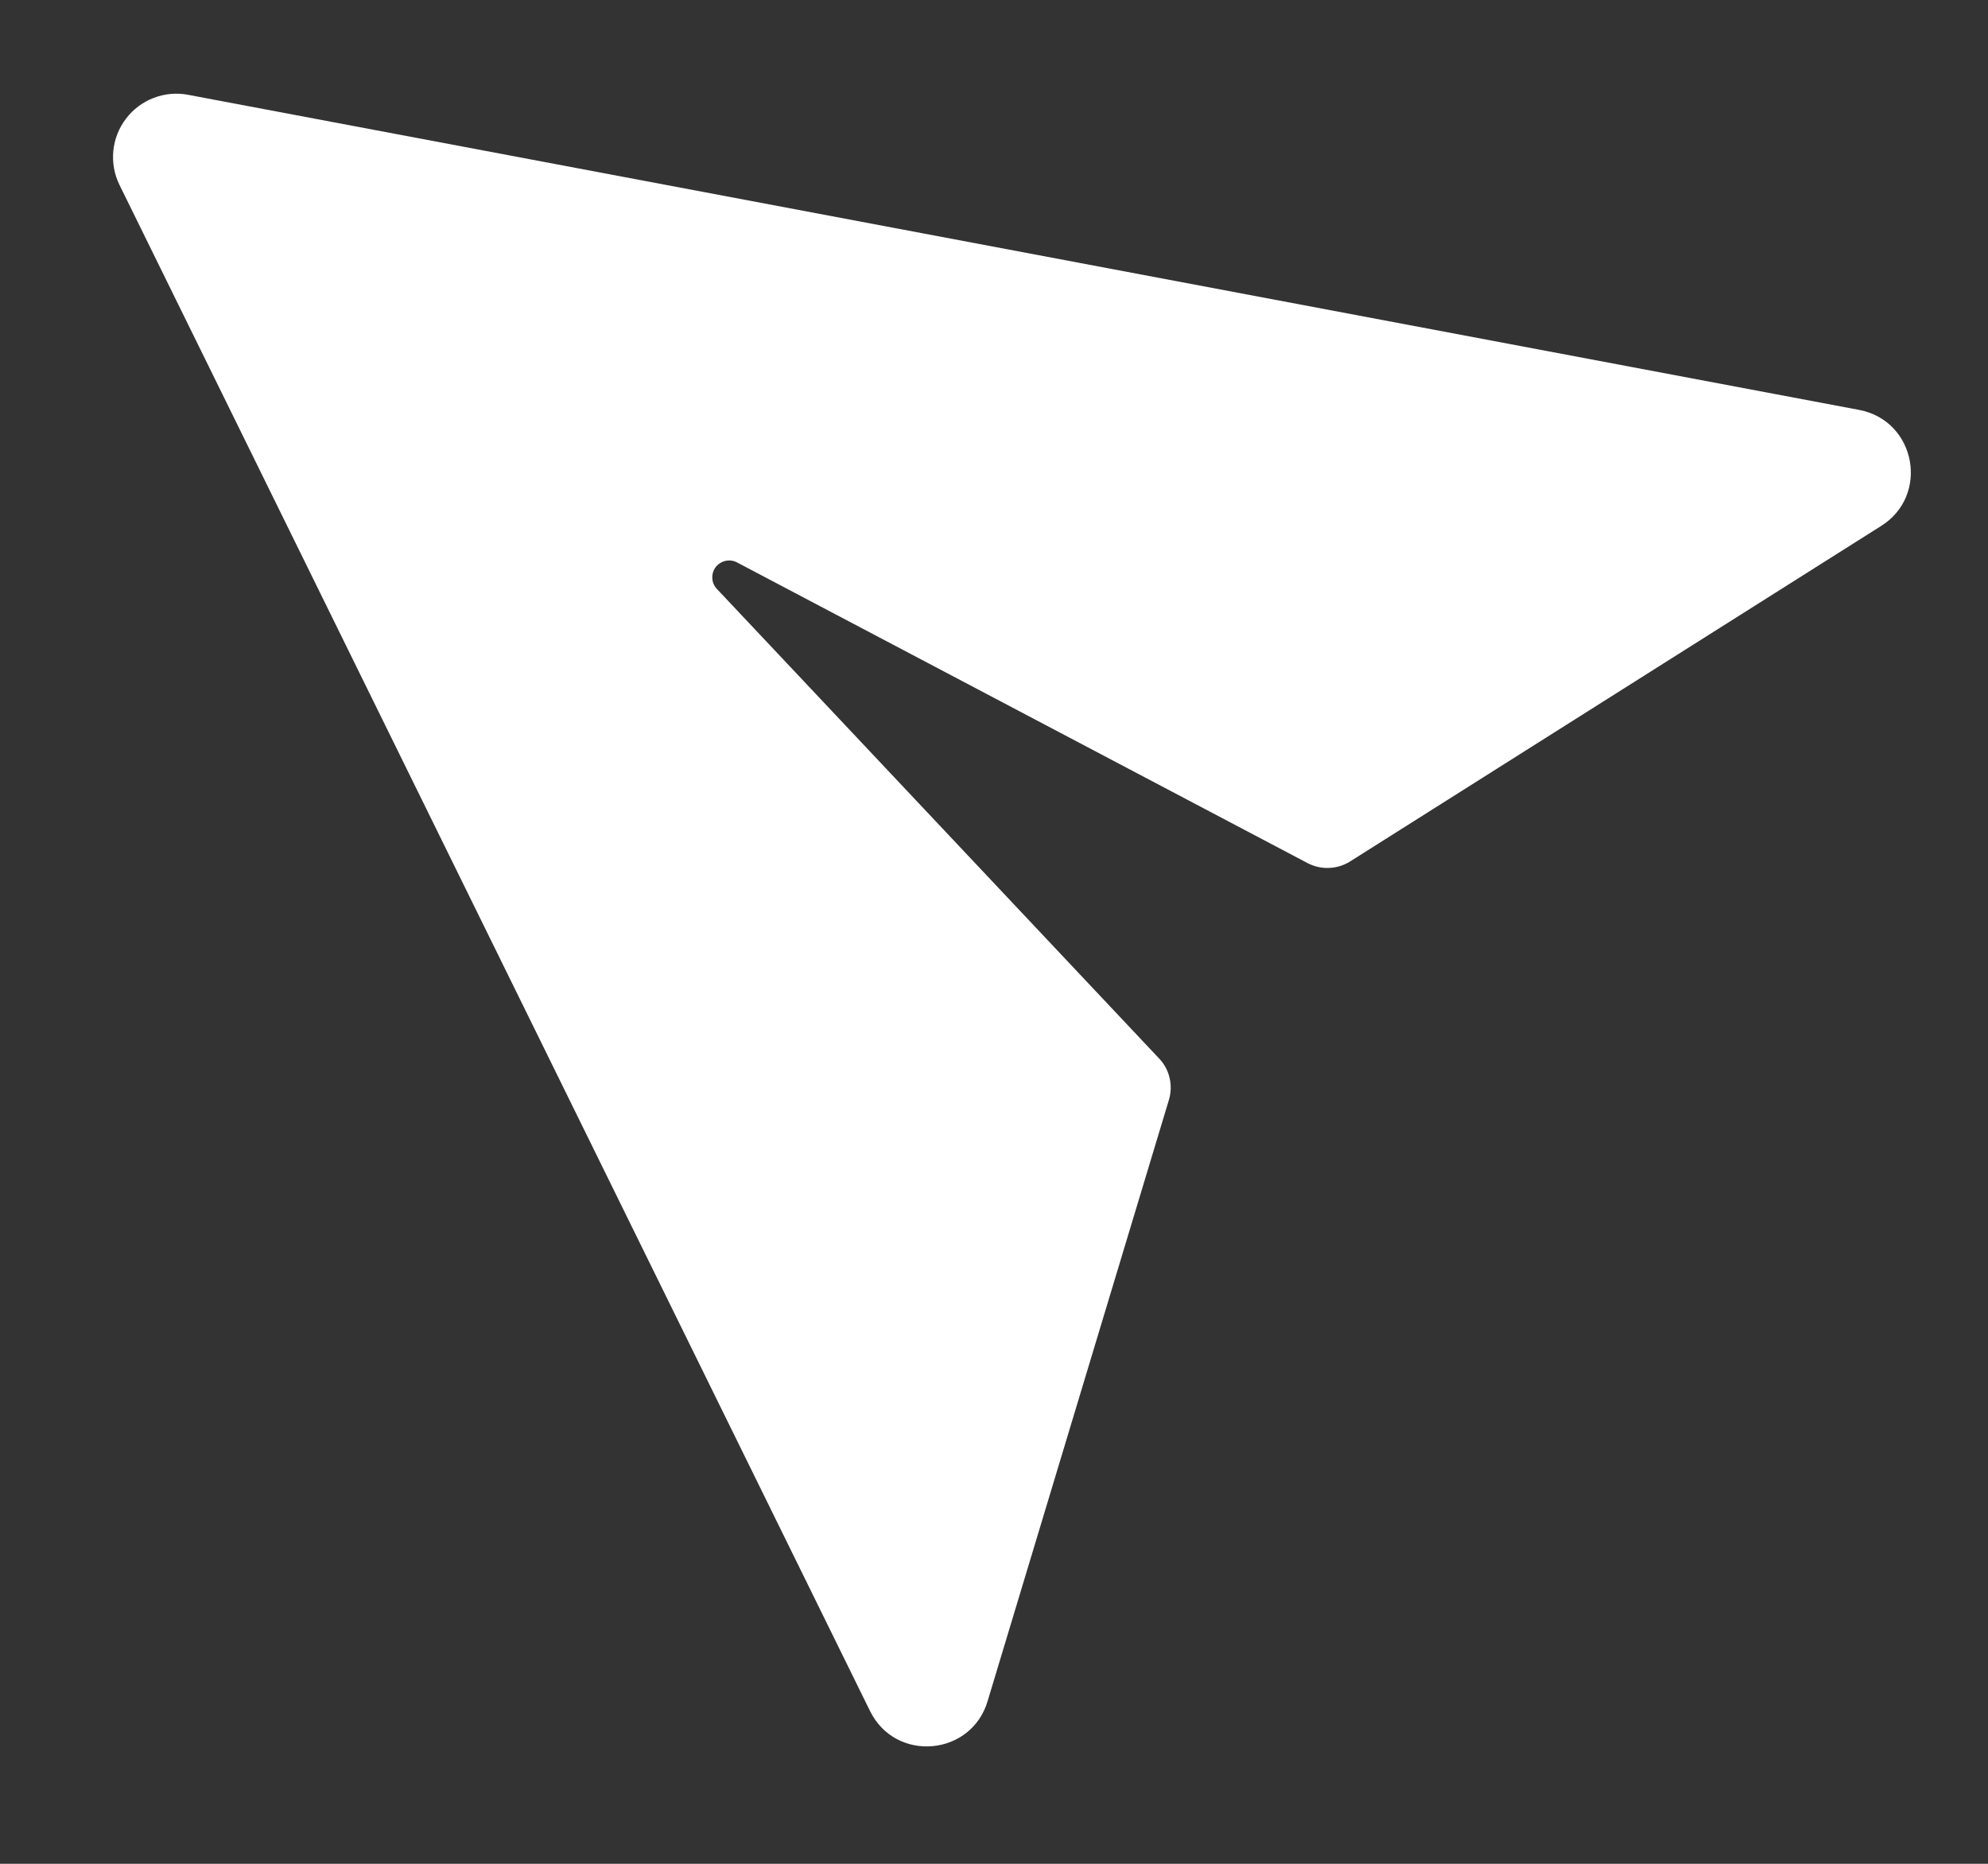 <svg width="16" height="15" viewBox="0 0 16 15" fill="none" xmlns="http://www.w3.org/2000/svg">
<rect x="0" y="0" width="16" height="15" fill="#333333" stroke="none"/>
<path d="M5.769 4.739L9.33 8.52C9.371 8.563 9.4 8.617 9.413 8.675C9.427 8.733 9.425 8.793 9.408 8.851L7.95 13.686C7.821 14.134 7.208 14.189 7.002 13.77L0.962 1.489C0.92 1.404 0.903 1.309 0.912 1.215C0.921 1.121 0.956 1.031 1.014 0.955C1.071 0.88 1.148 0.822 1.237 0.788C1.325 0.754 1.421 0.745 1.514 0.763L14.963 3.299C15.422 3.386 15.533 3.992 15.135 4.236L10.866 6.933C10.815 6.965 10.757 6.983 10.697 6.985C10.637 6.988 10.578 6.974 10.525 6.947L5.931 4.526C5.903 4.511 5.87 4.507 5.839 4.514C5.808 4.521 5.78 4.539 5.76 4.564C5.741 4.59 5.731 4.621 5.733 4.653C5.734 4.685 5.747 4.716 5.769 4.739L5.769 4.739Z" fill="white"/>
</svg>
